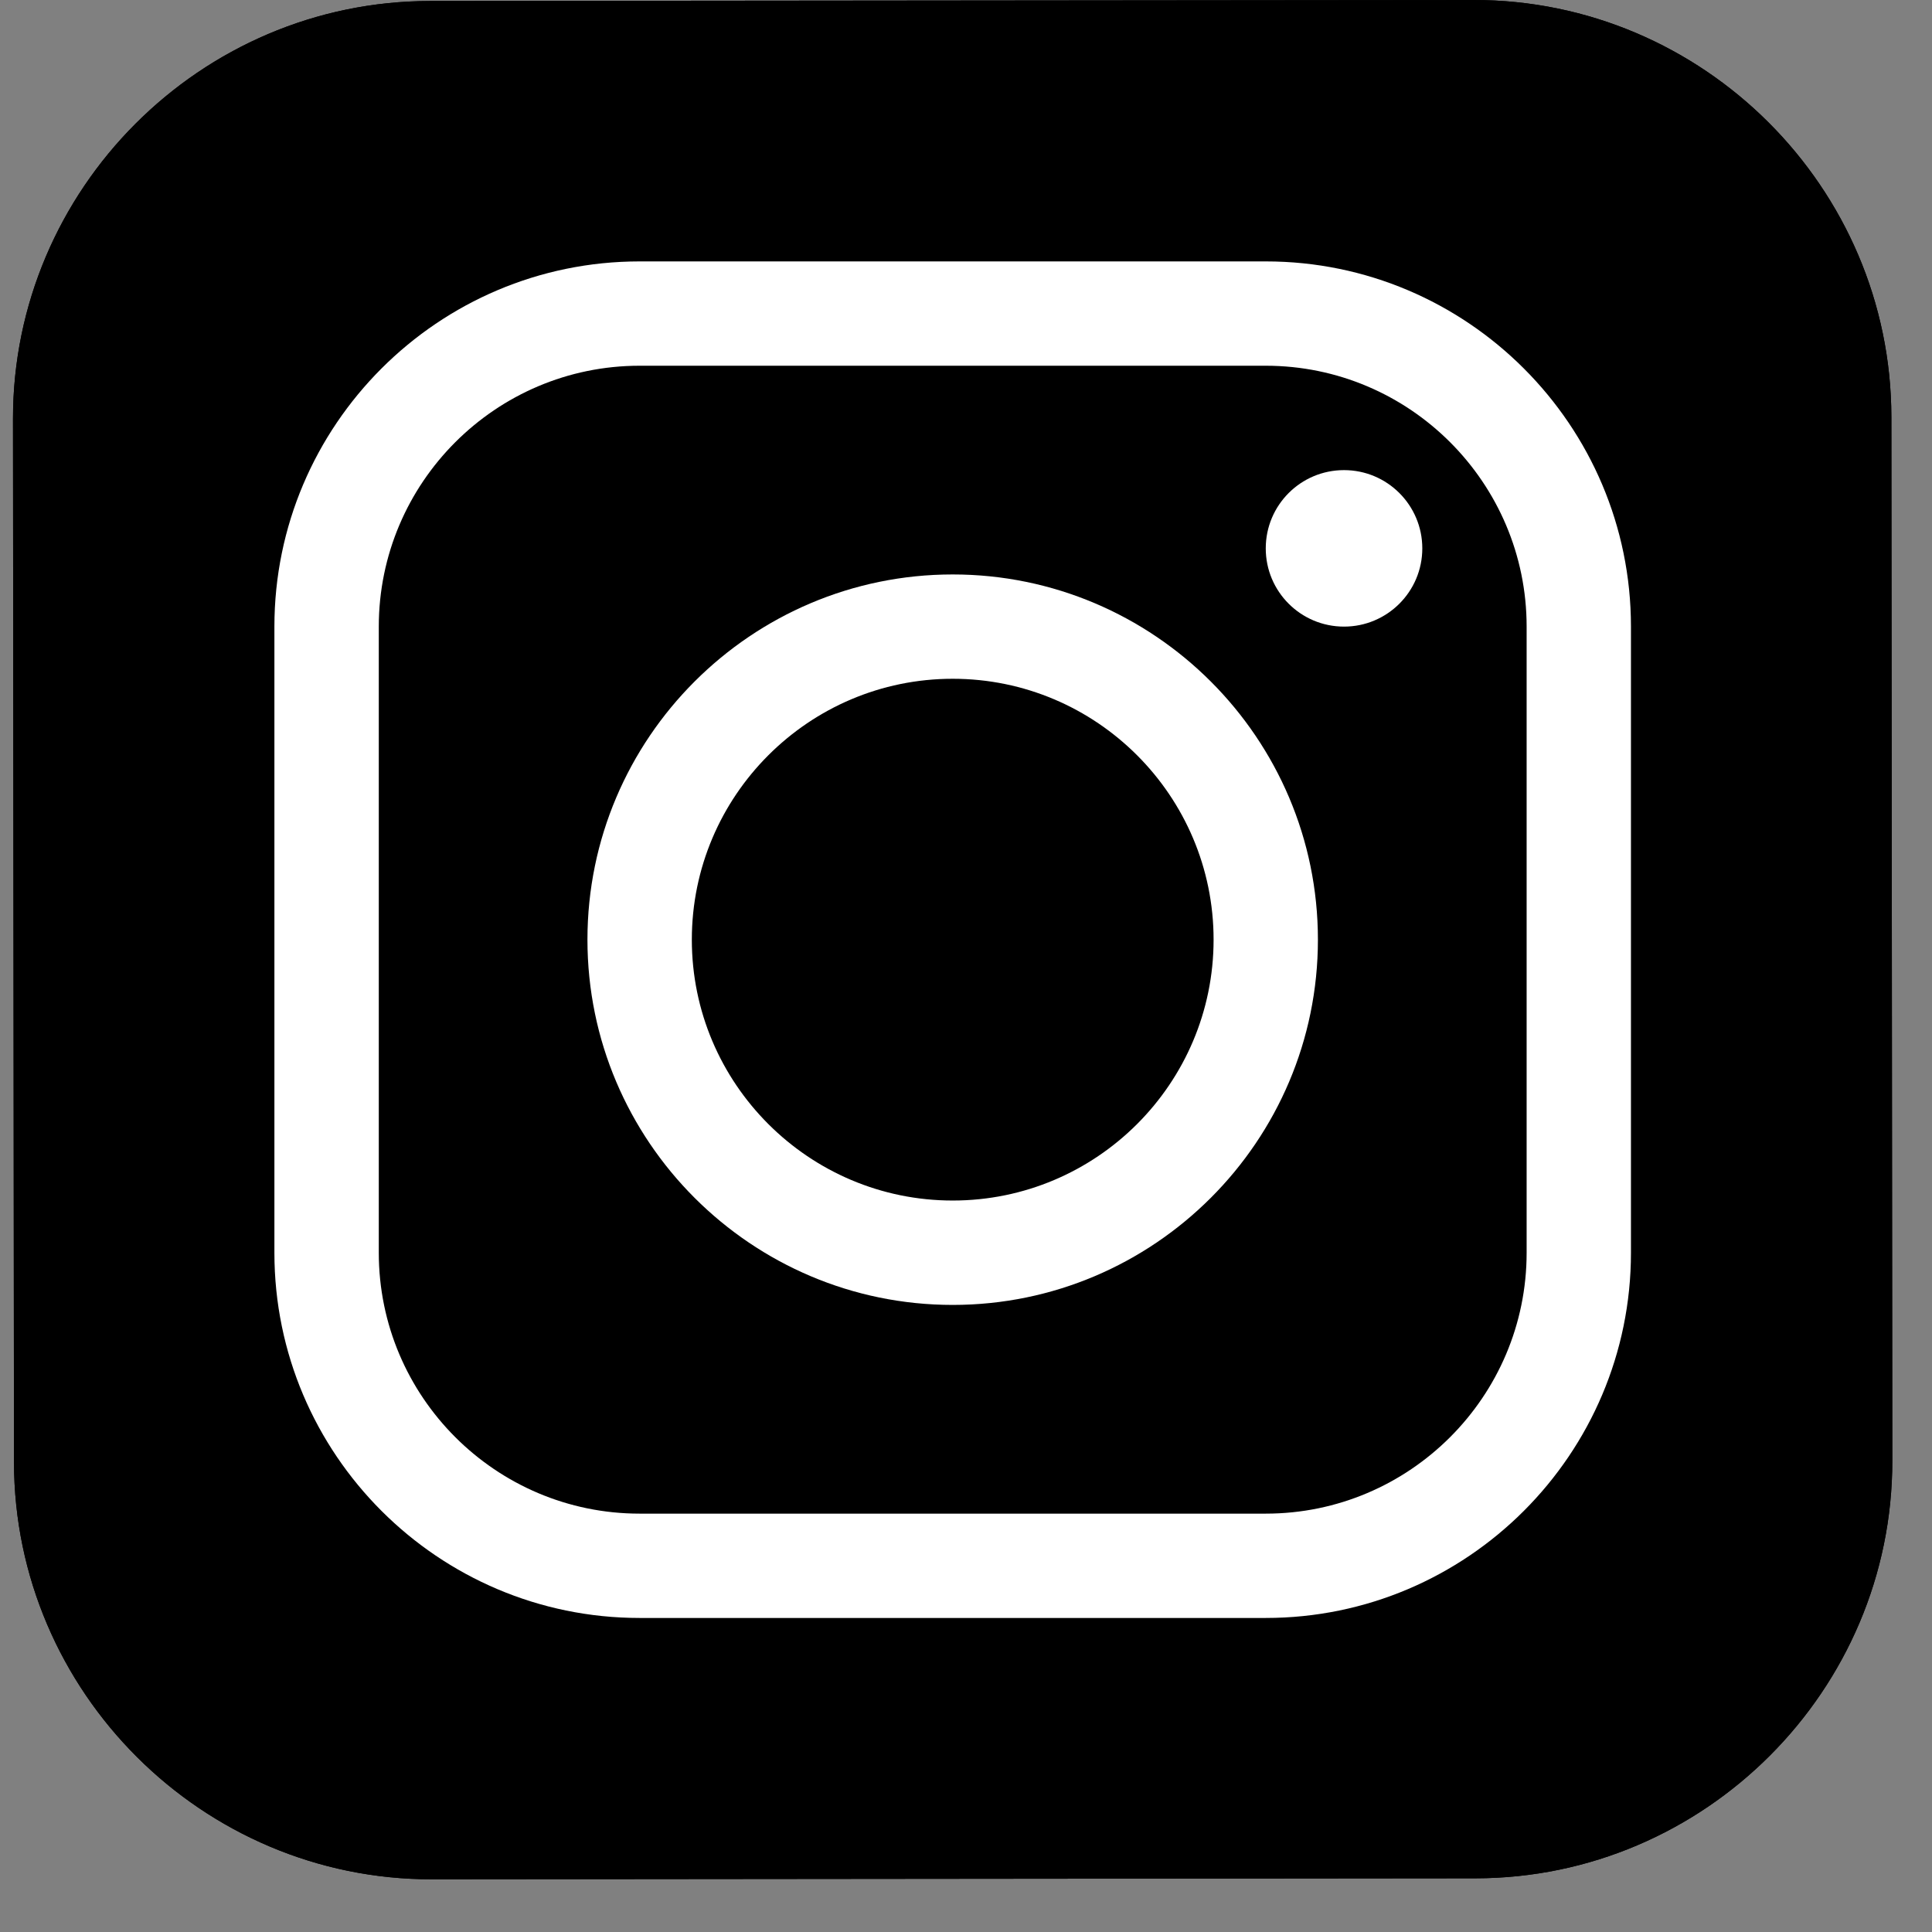 <svg width="33" height="33" viewBox="0 0 33 33" fill="none" xmlns="http://www.w3.org/2000/svg">
<rect x="0" y="0" width="33" height="33" fill="#808080" stroke="none"/>
<path d="M25.2 32.083L7.376 32.1C3.455 32.104 0.244 28.899 0.239 24.978L0.222 7.154C0.219 3.232 3.423 0.021 7.345 0.017L25.169 2.97111e-06C29.09 -0.004 32.301 3.201 32.306 7.122L32.322 24.947C32.327 28.869 29.121 32.08 25.2 32.083Z" fill="#000000"/>
<path d="M25.2 32.083L7.376 32.1C3.455 32.104 0.244 28.899 0.239 24.978L0.222 7.154C0.219 3.232 3.423 0.021 7.345 0.017L25.169 2.97111e-06C29.09 -0.004 32.301 3.201 32.306 7.122L32.322 24.947C32.327 28.869 29.121 32.08 25.2 32.083Z" fill="#000000"/>
<path d="M16.273 22.289C12.834 22.289 10.034 19.491 10.034 16.05C10.034 12.61 12.834 9.812 16.273 9.812C19.712 9.812 22.511 12.61 22.511 16.05C22.511 19.491 19.712 22.289 16.273 22.289ZM16.273 11.594C13.816 11.594 11.817 13.593 11.817 16.05C11.817 18.508 13.816 20.506 16.273 20.506C18.73 20.506 20.729 18.508 20.729 16.05C20.729 13.593 18.73 11.594 16.273 11.594Z" fill="white"/>
<path d="M22.957 10.703C23.695 10.703 24.294 10.105 24.294 9.367C24.294 8.628 23.695 8.03 22.957 8.03C22.218 8.03 21.62 8.628 21.62 9.367C21.62 10.105 22.218 10.703 22.957 10.703Z" fill="white"/>
<path d="M21.62 27.636H10.925C7.486 27.636 4.687 24.838 4.687 21.398V10.703C4.687 7.263 7.486 4.465 10.925 4.465H21.62C25.059 4.465 27.858 7.263 27.858 10.703V21.398C27.858 24.838 25.059 27.636 21.62 27.636ZM10.925 6.247C8.468 6.247 6.47 8.246 6.47 10.703V21.398C6.47 23.855 8.468 25.854 10.925 25.854H21.62C24.077 25.854 26.076 23.855 26.076 21.398V10.703C26.076 8.246 24.077 6.247 21.62 6.247H10.925Z" fill="white"/>
<defs>
<radialGradient id="paint0_radial_146_110" cx="0" cy="0" r="1" gradientUnits="userSpaceOnUse" gradientTransform="translate(12.155 32.123) scale(40.014 40.014)">
<stop stop-color="#FFDD55"/>
<stop offset="0.328" stop-color="#FF543F"/>
<stop offset="0.348" stop-color="#FC5245"/>
<stop offset="0.504" stop-color="#E64771"/>
<stop offset="0.643" stop-color="#D53E91"/>
<stop offset="0.761" stop-color="#CC39A4"/>
<stop offset="0.841" stop-color="#C837AB"/>
</radialGradient>
<radialGradient id="paint1_radial_146_110" cx="0" cy="0" r="1" gradientUnits="userSpaceOnUse" gradientTransform="translate(5.388 -0.401) scale(26.57 17.703)">
<stop stop-color="#4168C9"/>
<stop offset="0.999" stop-color="#4168C9" stop-opacity="0"/>
</radialGradient>
</defs>
</svg>
